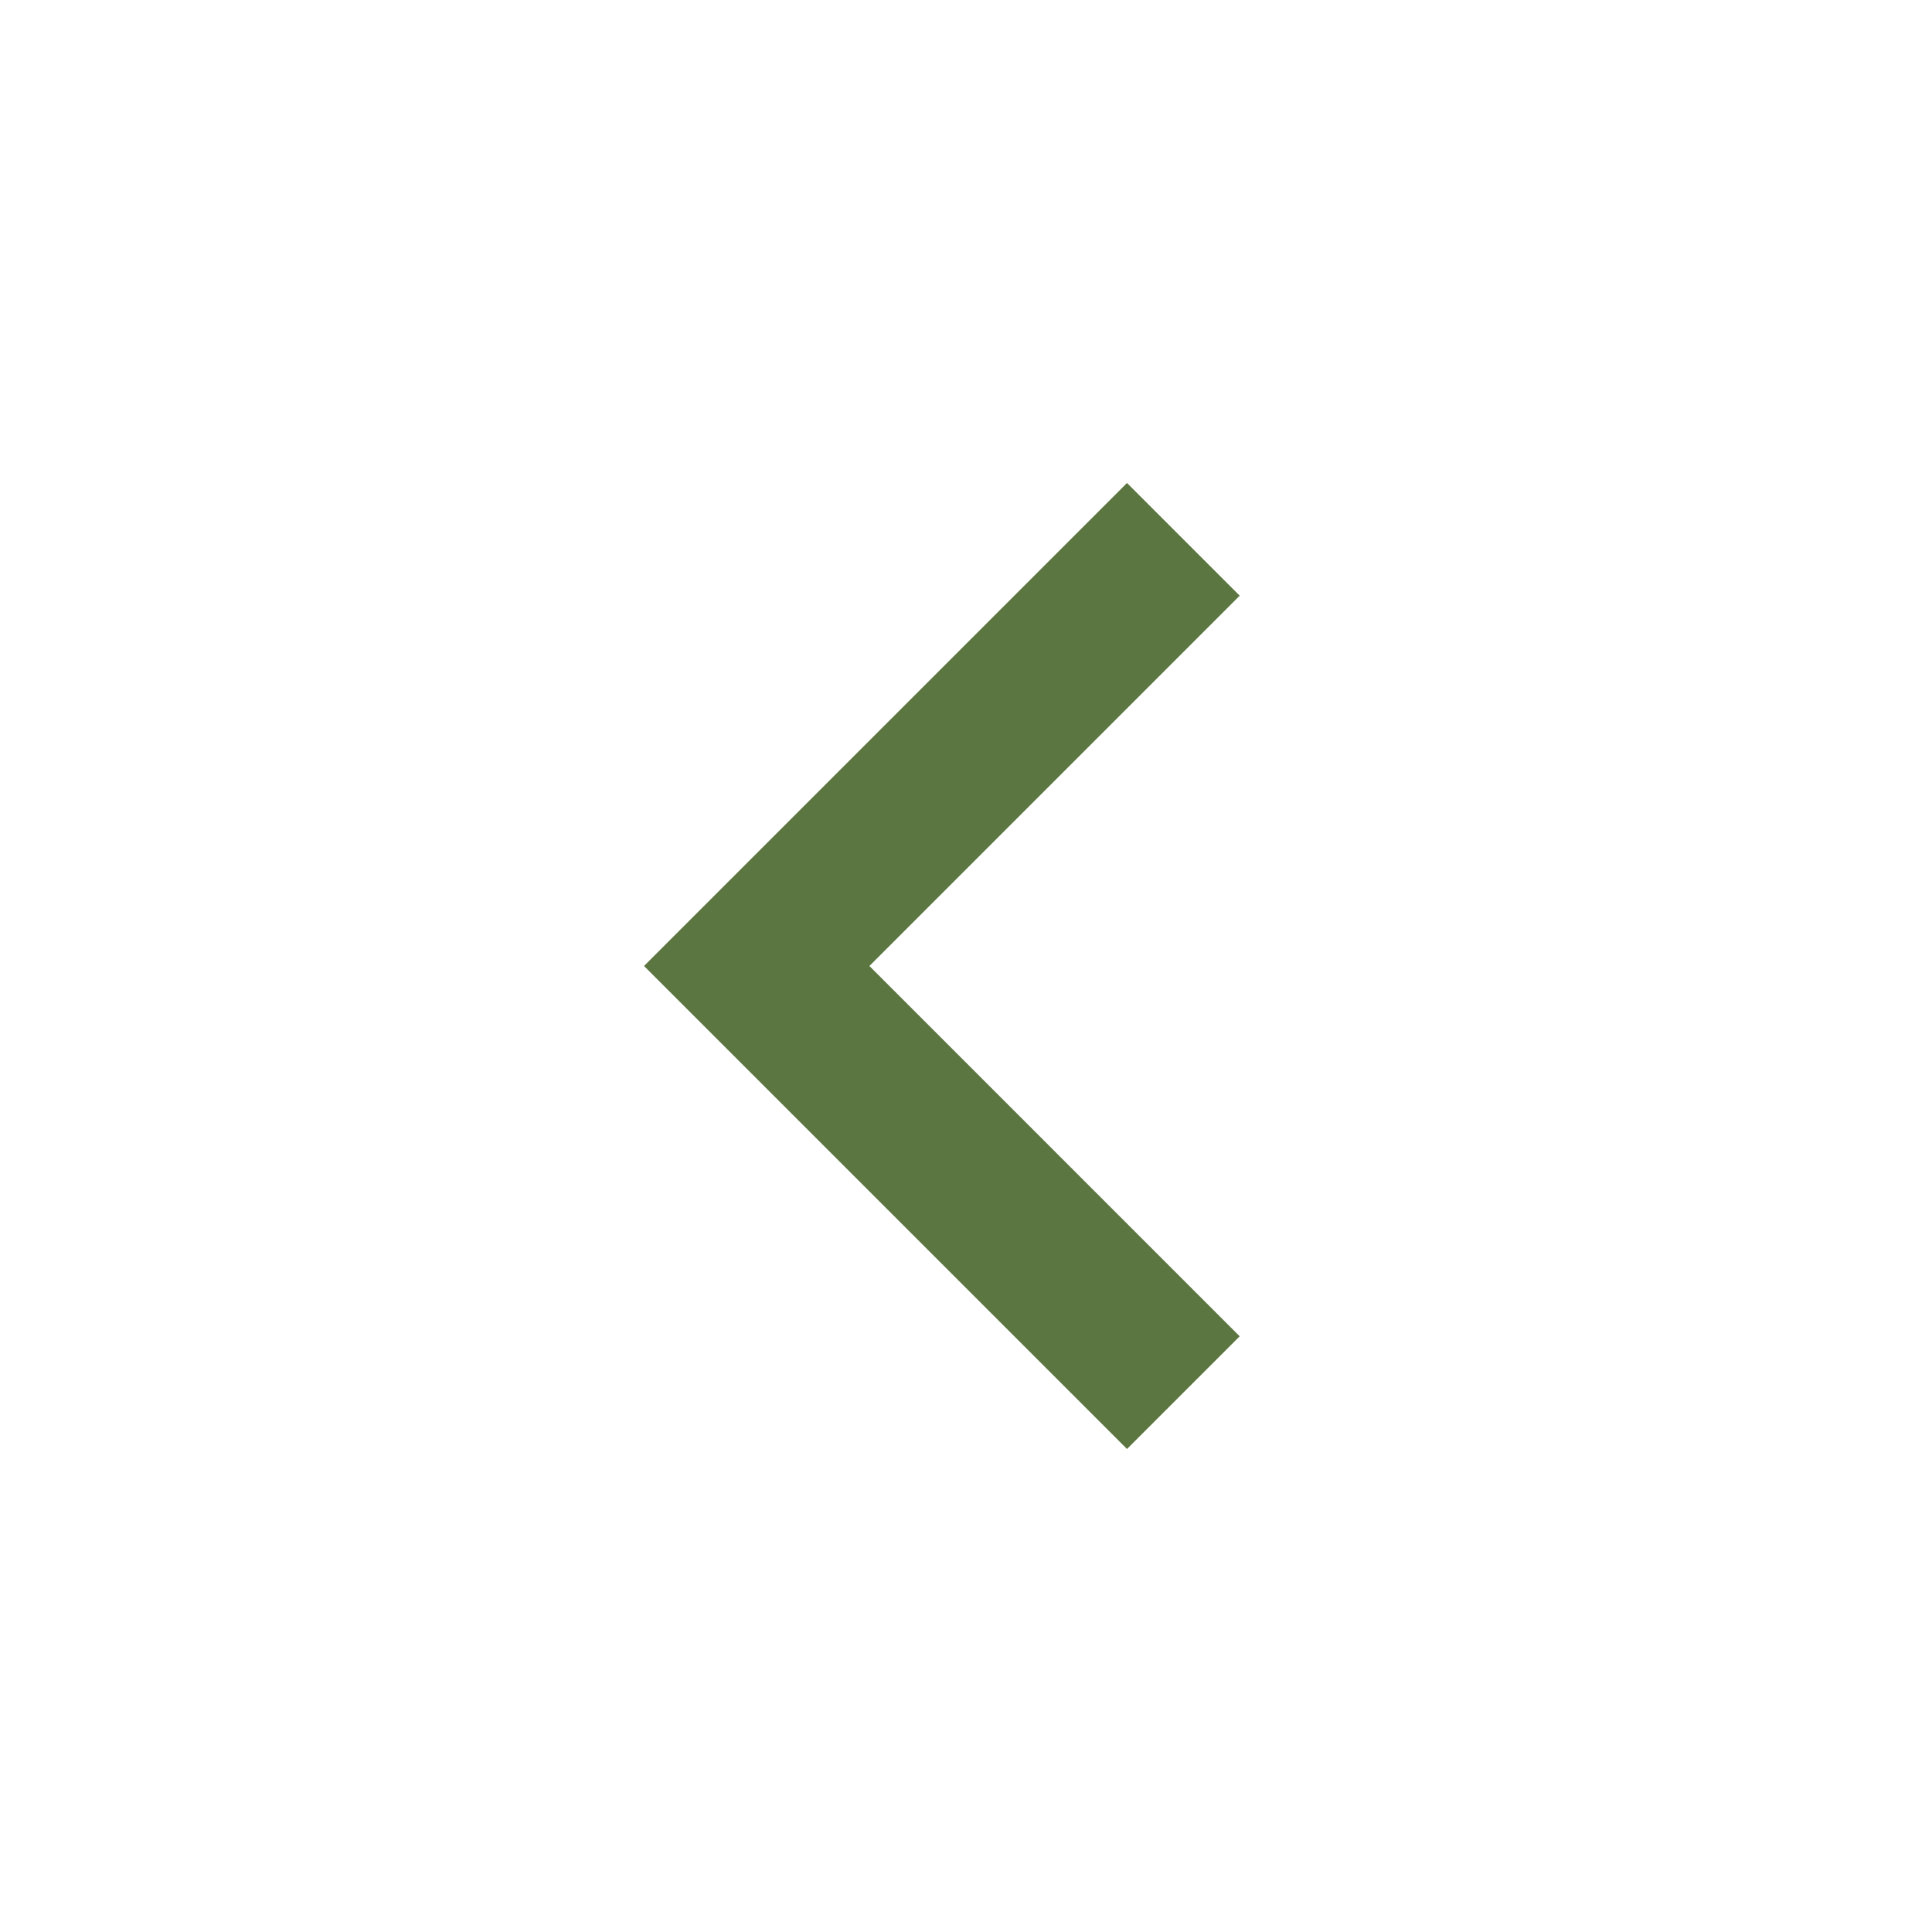 <?xml version="1.0" encoding="utf-8"?>
<!-- Generator: Adobe Illustrator 25.2.1, SVG Export Plug-In . SVG Version: 6.00 Build 0)  -->
<svg version="1.1" id="Layer_1" xmlns="http://www.w3.org/2000/svg" xmlns:xlink="http://www.w3.org/1999/xlink" x="0px" y="0px"
	 viewBox="0 0 24 24" style="enable-background:new 0 0 24 24;" xml:space="preserve">
<style type="text/css">
	.st0{fill:none;}
	.st1{fill:#5B7640;}
</style>
<path class="st0" d="M0,0h24v24H0V0z"/>
<path class="st1" d="M15.4,7.4L14,6l-6,6l6,6l1.4-1.4L10.8,12L15.4,7.4z"/>
</svg>
